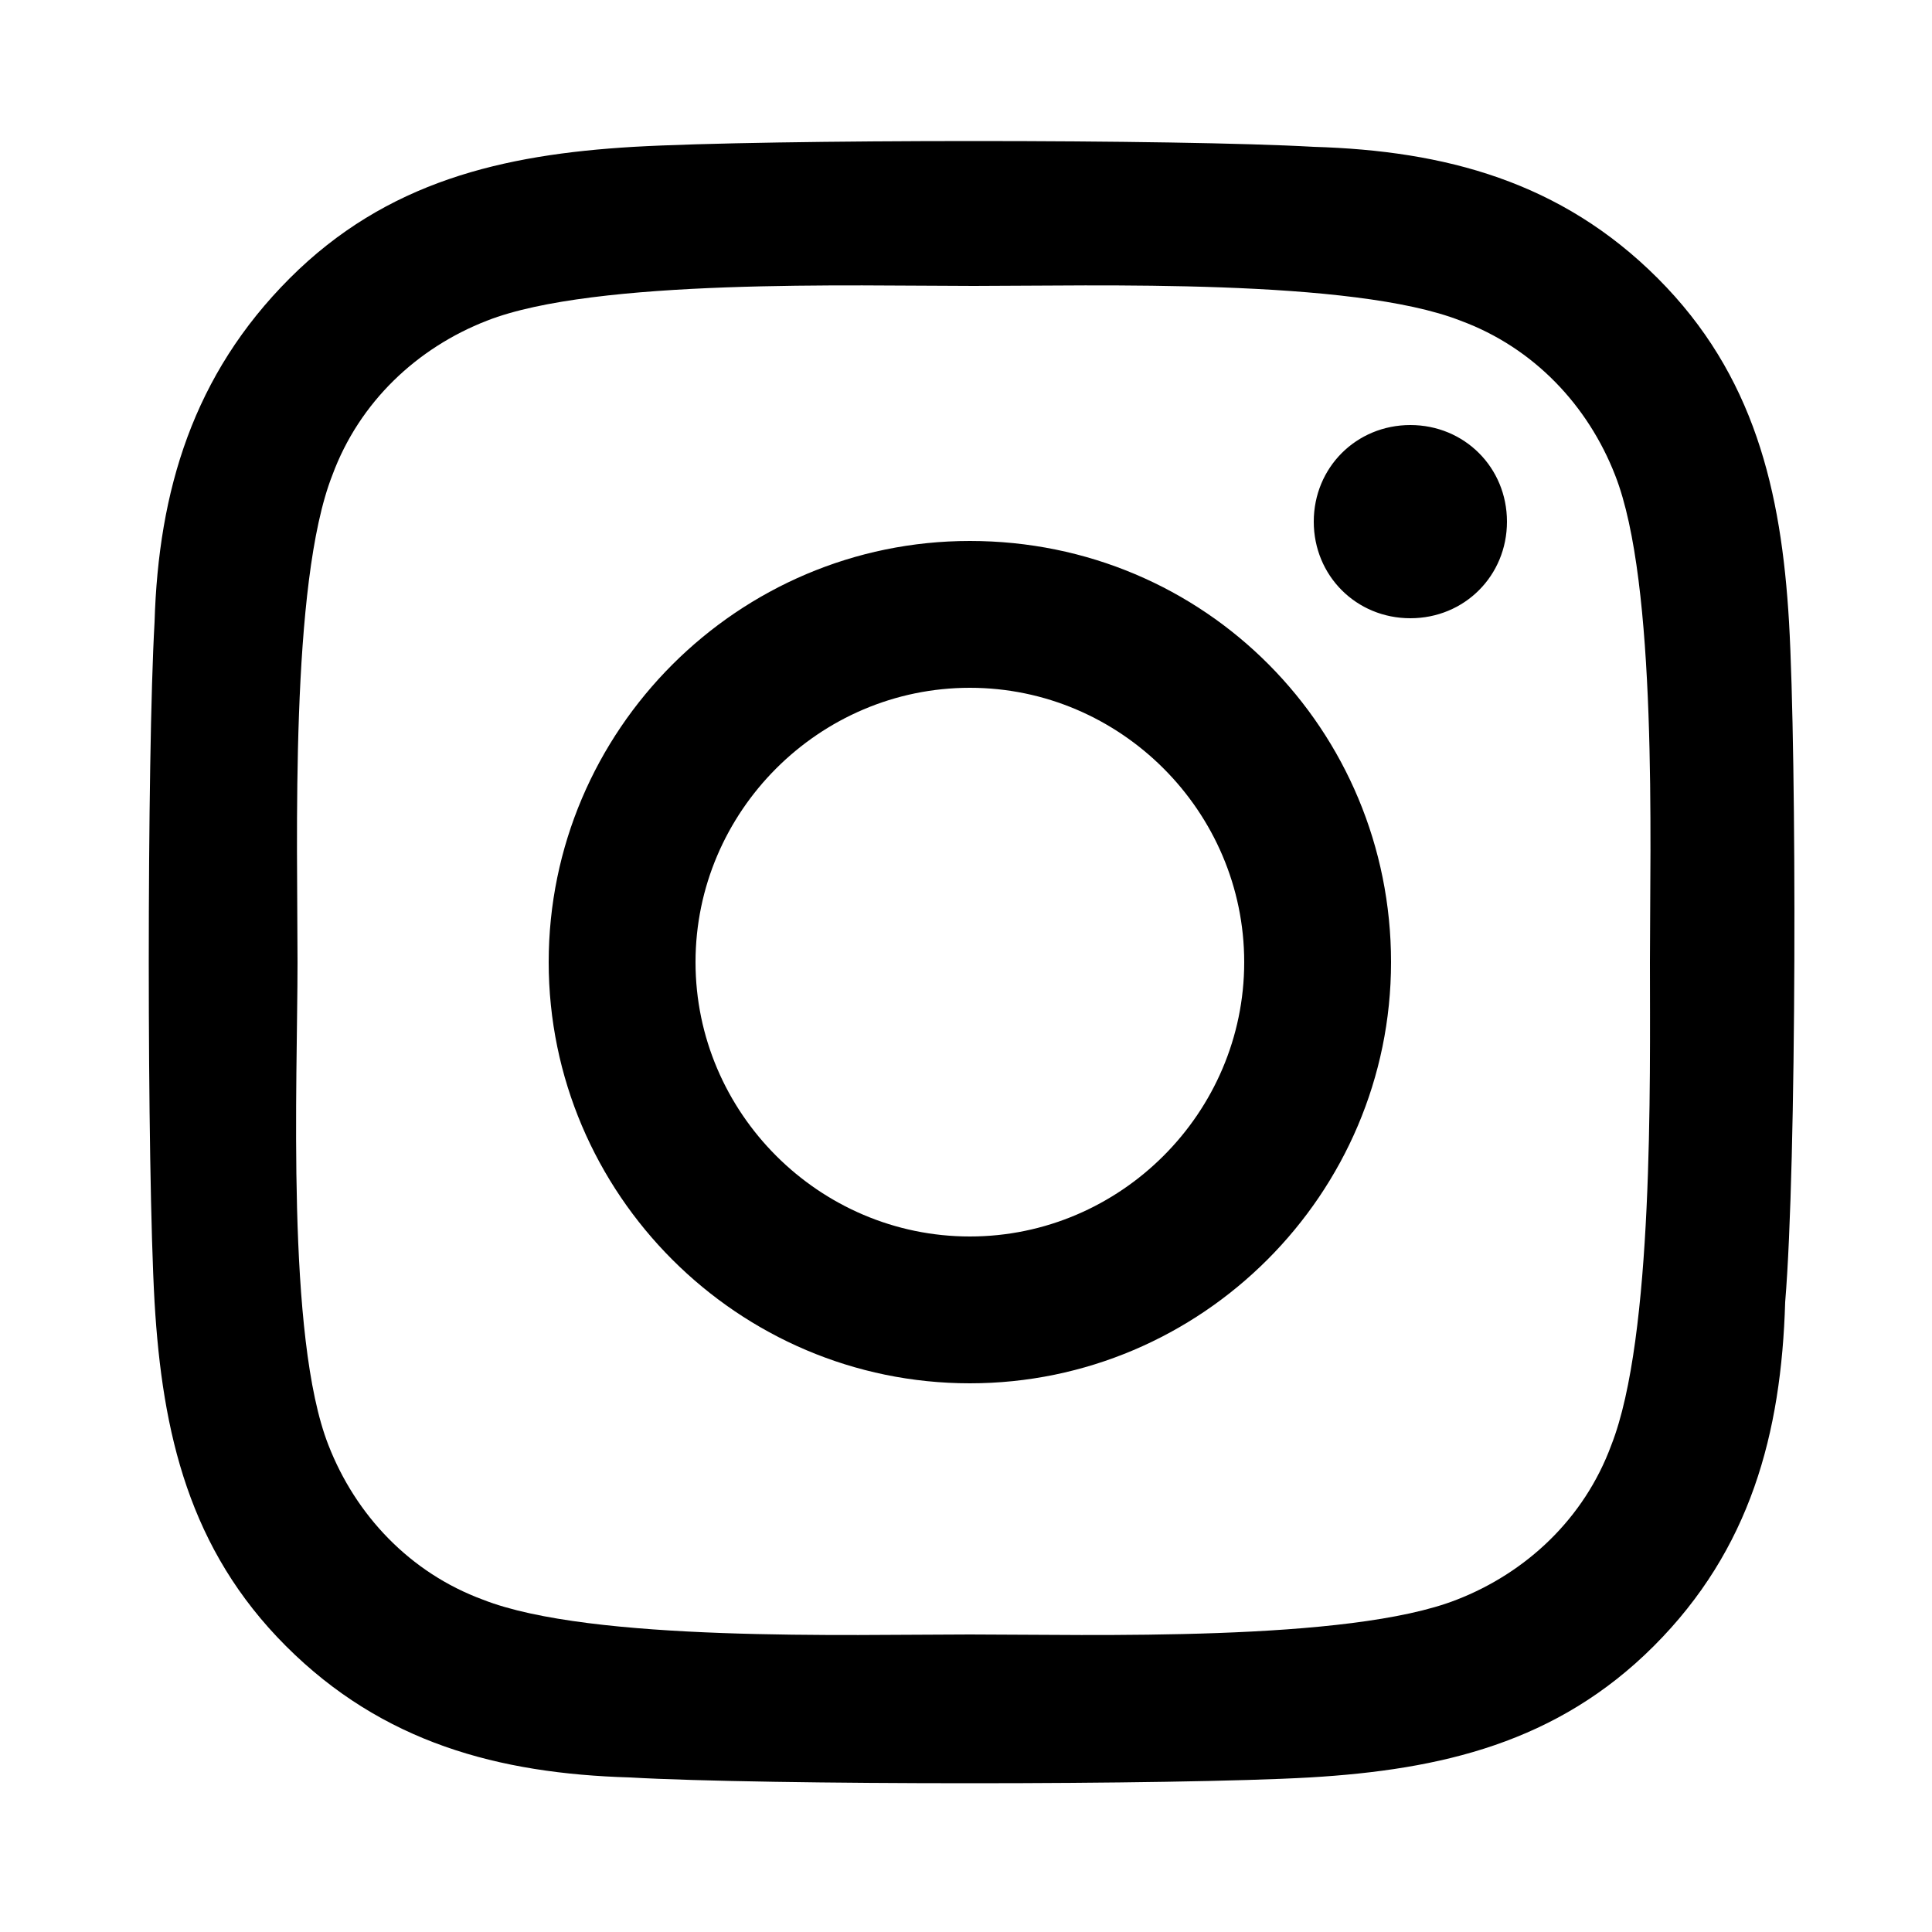 <?xml version="1.0" encoding="utf-8"?>
<!-- Generator: Adobe Illustrator 27.2.0, SVG Export Plug-In . SVG Version: 6.00 Build 0)  -->
<svg version="1.1" id="レイヤー_1" xmlns="http://www.w3.org/2000/svg" xmlns:xlink="http://www.w3.org/1999/xlink" x="0px"
	 y="0px" width="50px" height="50px" viewBox="0 0 50 50" style="enable-background:new 0 0 50 50;" xml:space="preserve">
<path d="M25.1,14c-6,0-10.9,4.9-10.9,10.9s4.9,10.9,10.9,10.9S36,30.9,36,24.9S31.2,14,25.1,14z M25.1,32c-3.9,0-7.1-3.2-7.1-7.1
	s3.2-7.1,7.1-7.1s7.1,3.2,7.1,7.1S29,32,25.1,32L25.1,32z M39,13.5c0,1.4-1.1,2.5-2.5,2.5c-1.4,0-2.5-1.1-2.5-2.5s1.1-2.5,2.5-2.5
	S39,12.1,39,13.5z M46.3,16.1c-0.2-3.4-0.9-6.4-3.4-8.9c-2.5-2.5-5.5-3.3-8.9-3.4c-3.5-0.2-14.1-0.2-17.6,0
	c-3.4,0.2-6.4,0.9-8.9,3.4S4.1,12.7,4,16.1c-0.2,3.5-0.2,14.1,0,17.6c0.2,3.4,0.9,6.4,3.4,8.9s5.5,3.3,8.9,3.4
	c3.5,0.2,14.1,0.2,17.6,0c3.4-0.2,6.4-0.9,8.9-3.4c2.5-2.5,3.3-5.5,3.4-8.9C46.5,30.1,46.5,19.6,46.3,16.1L46.3,16.1z M41.7,37.4
	c-0.7,1.9-2.2,3.3-4,4c-2.8,1.1-9.5,0.9-12.6,0.9s-9.8,0.2-12.6-0.9c-1.9-0.7-3.3-2.2-4-4C7.4,34.6,7.7,28,7.7,24.9
	s-0.2-9.8,0.9-12.6c0.7-1.9,2.2-3.3,4-4c2.8-1.1,9.5-0.9,12.6-0.9s9.8-0.2,12.6,0.9c1.9,0.7,3.3,2.2,4,4c1.1,2.8,0.9,9.5,0.9,12.6
	S42.8,34.6,41.7,37.4z"/>
</svg>
